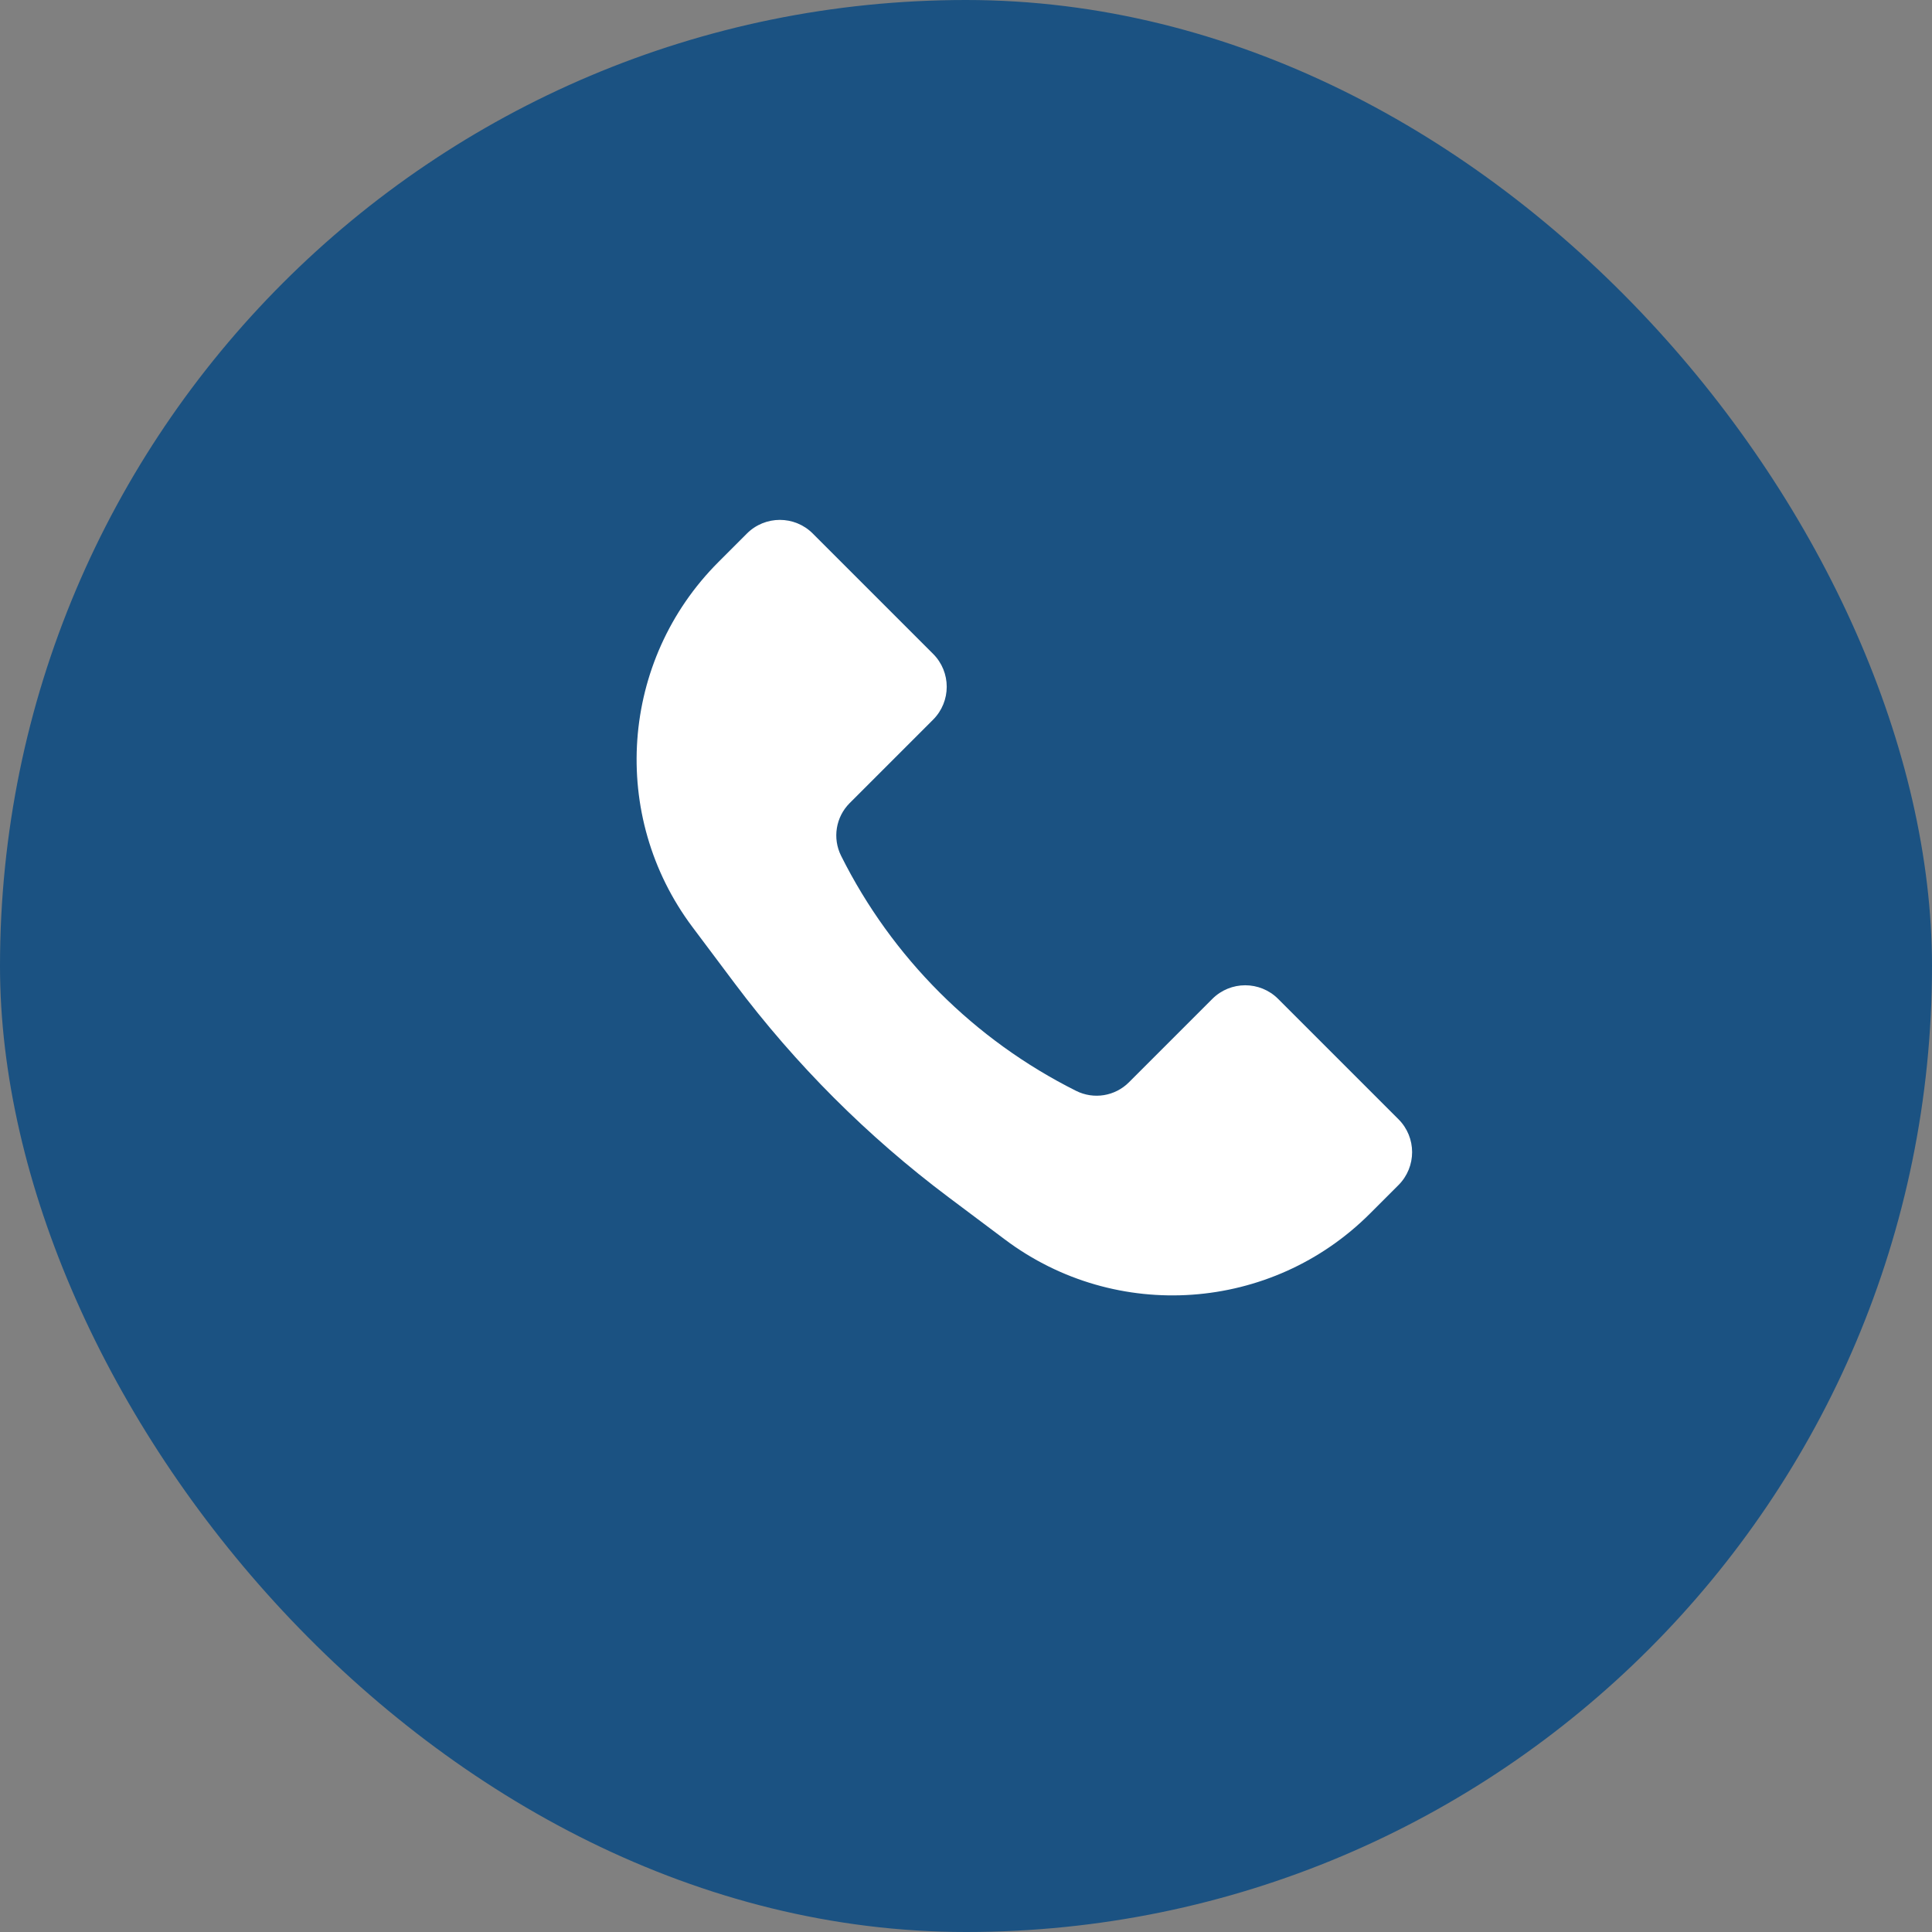 <?xml version="1.0" encoding="UTF-8"?> <svg xmlns="http://www.w3.org/2000/svg" width="128" height="128" viewBox="0 0 128 128" fill="none"><rect x="0" y="0" width="128" height="128" fill="#808080" stroke="none"/><rect width="128" height="128" rx="64" fill="#1B5282"></rect><path d="M47.596 37.238L49.486 35.347C50.691 34.143 52.643 34.143 53.847 35.347L61.82 43.32C63.024 44.524 63.024 46.476 61.82 47.68L56.293 53.207C55.372 54.129 55.143 55.536 55.726 56.702C59.095 63.441 64.559 68.905 71.298 72.274C72.464 72.857 73.872 72.629 74.793 71.707L80.32 66.18C81.524 64.976 83.476 64.976 84.68 66.18L92.653 74.153C93.857 75.357 93.857 77.309 92.653 78.514L90.762 80.405C84.252 86.915 73.946 87.647 66.581 82.123L62.855 79.329C57.479 75.297 52.703 70.521 48.671 65.145L45.877 61.419C40.353 54.054 41.086 43.748 47.596 37.238Z" fill="white"></path></svg> 
